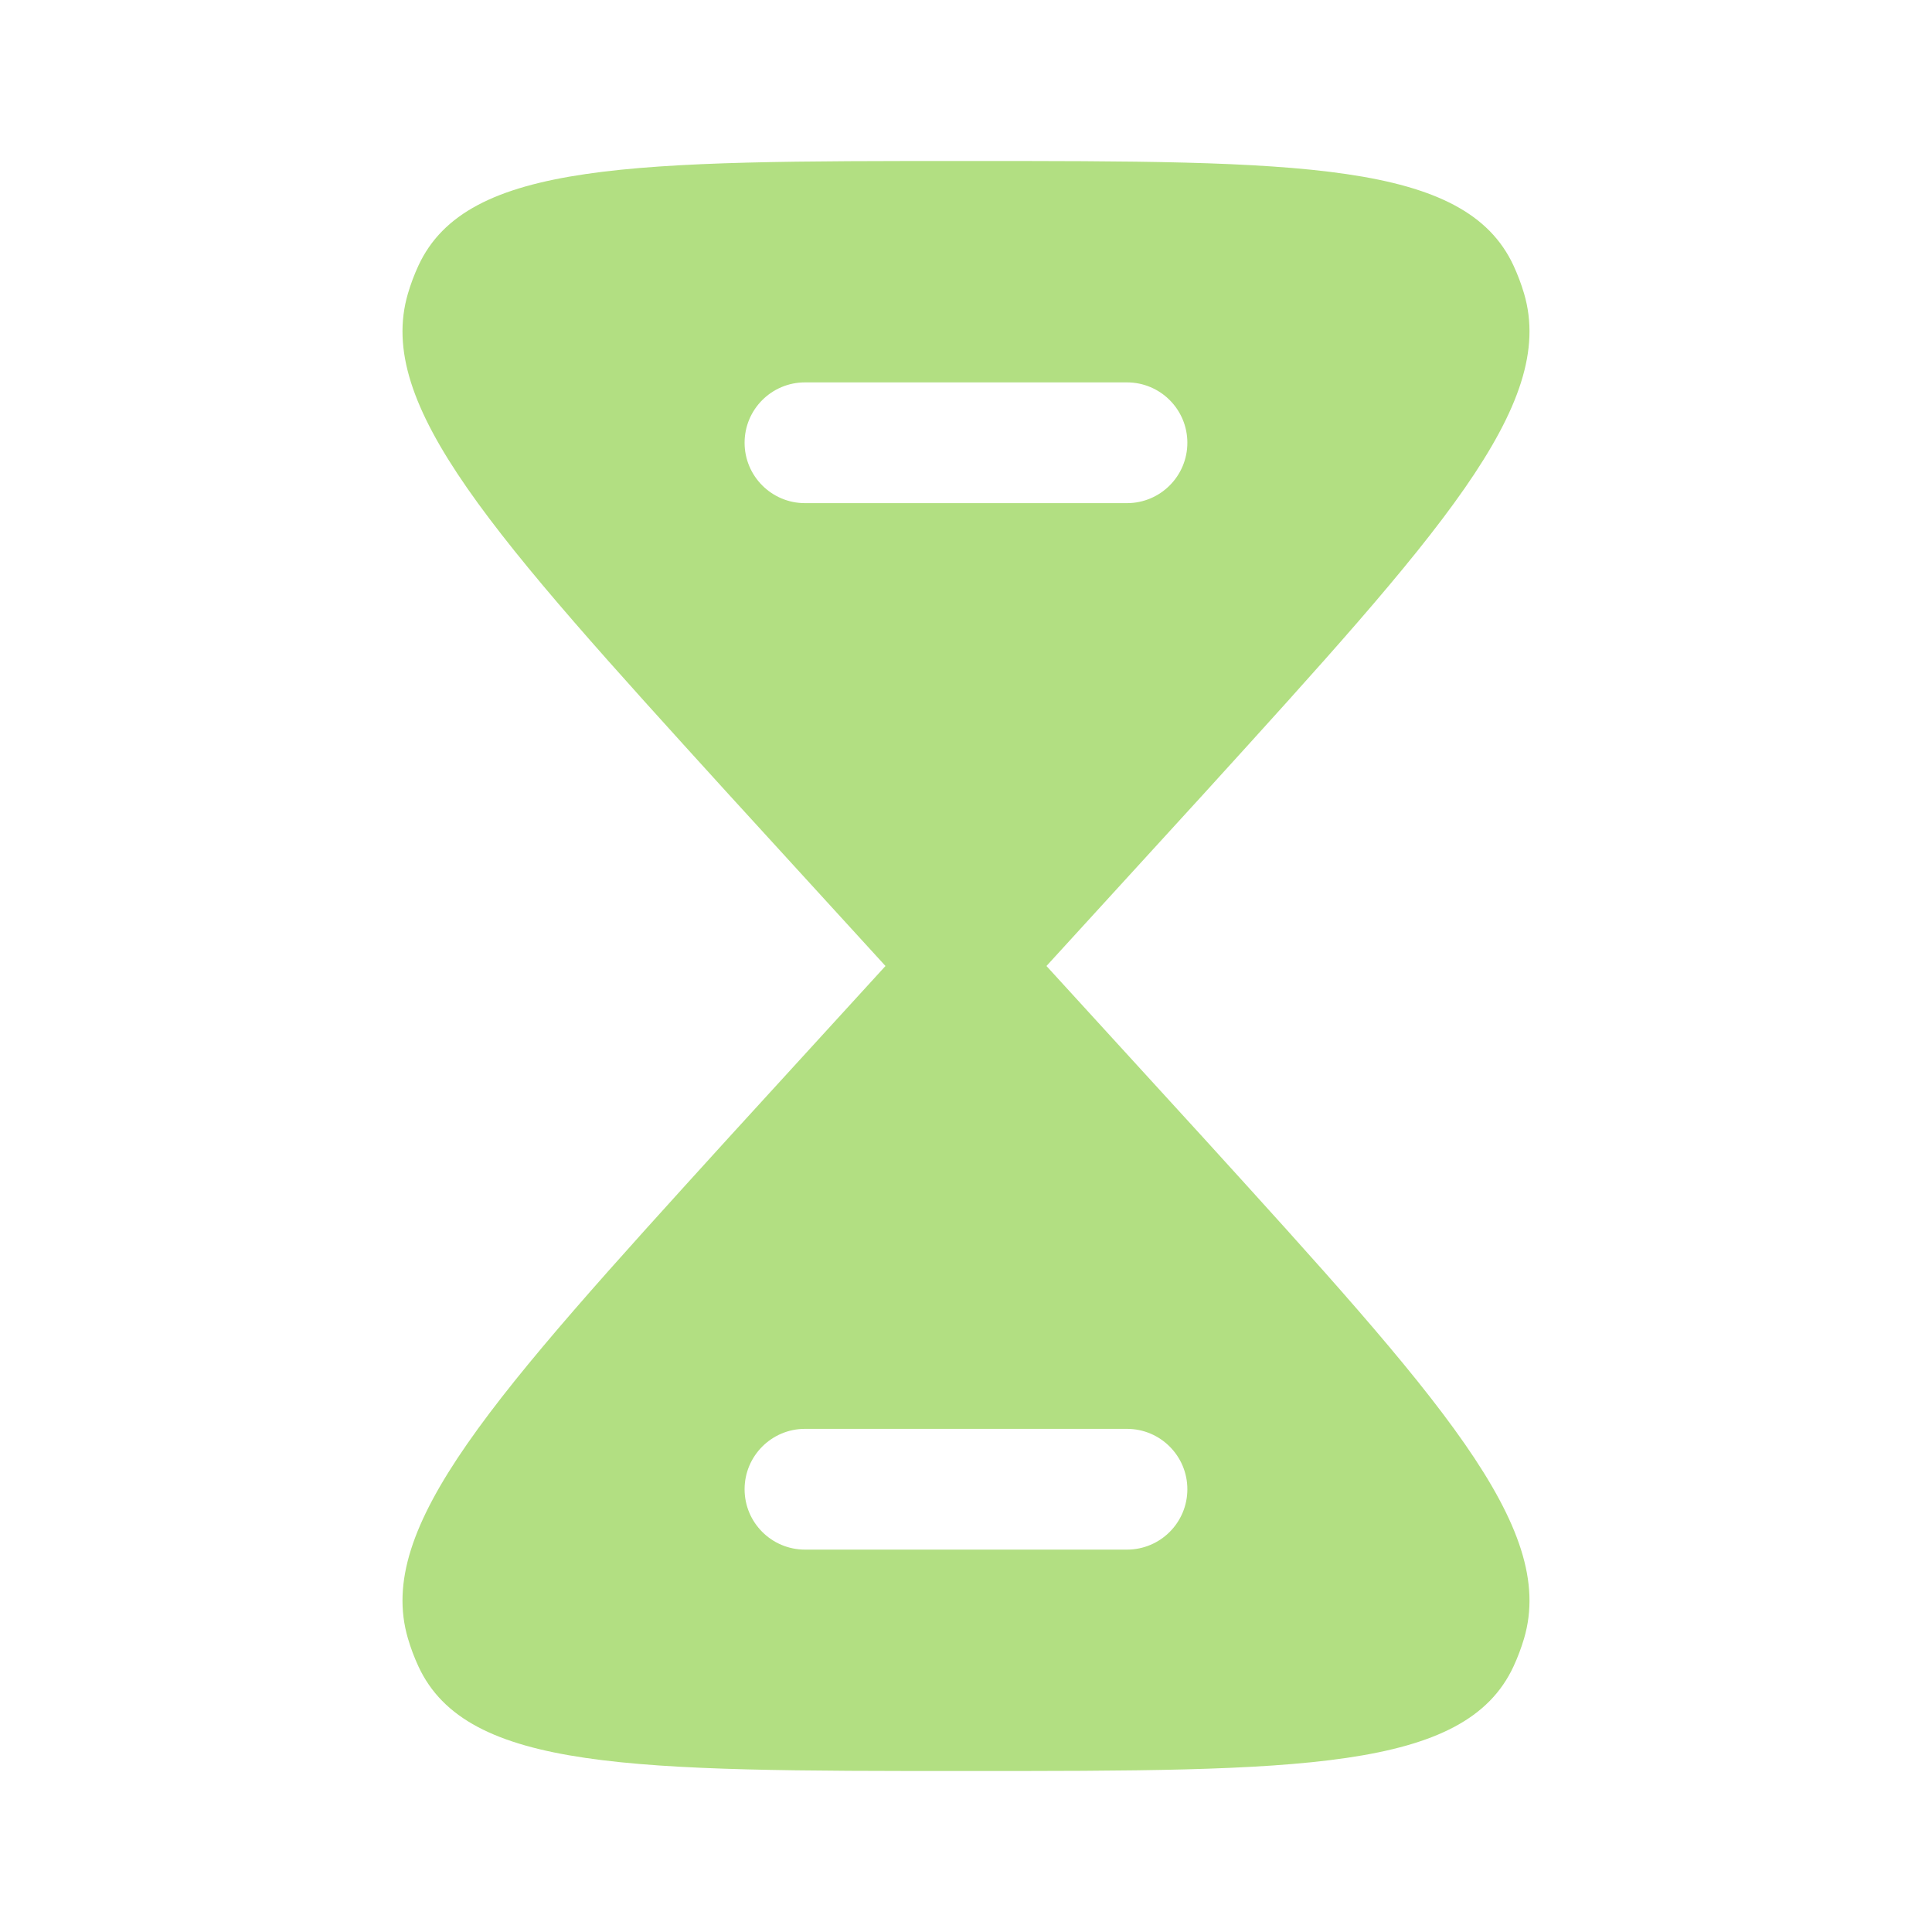 <?xml version="1.0" encoding="UTF-8"?>
<svg xmlns="http://www.w3.org/2000/svg" width="40" height="40" viewBox="0 0 40 40" fill="none">
  <path fill-rule="evenodd" clip-rule="evenodd" d="M8.663 5.499C9.667 3.333 13.111 3.333 20 3.333C26.888 3.333 30.332 3.333 31.336 5.499C31.422 5.685 31.495 5.878 31.554 6.077C32.235 8.389 29.8 11.069 24.929 16.428L21.666 20L24.929 23.572C29.8 28.931 32.235 31.611 31.554 33.923C31.495 34.122 31.422 34.315 31.336 34.501C30.332 36.667 26.888 36.667 20 36.667C13.111 36.667 9.667 36.667 8.663 34.501C8.577 34.315 8.504 34.122 8.446 33.923C7.764 31.611 10.199 28.931 15.07 23.572L18.333 20L15.07 16.428C10.199 11.069 7.764 8.389 8.446 6.077C8.504 5.878 8.577 5.685 8.663 5.499ZM16.666 29.583C15.976 29.583 15.416 30.143 15.416 30.833C15.416 31.524 15.976 32.083 16.666 32.083H23.333C24.023 32.083 24.583 31.524 24.583 30.833C24.583 30.143 24.023 29.583 23.333 29.583H16.666ZM15.416 9.167C15.416 8.476 15.976 7.917 16.666 7.917H23.333C24.023 7.917 24.583 8.476 24.583 9.167C24.583 9.857 24.023 10.417 23.333 10.417H16.666C15.976 10.417 15.416 9.857 15.416 9.167Z" fill="#B2DF82"></path>
</svg>
